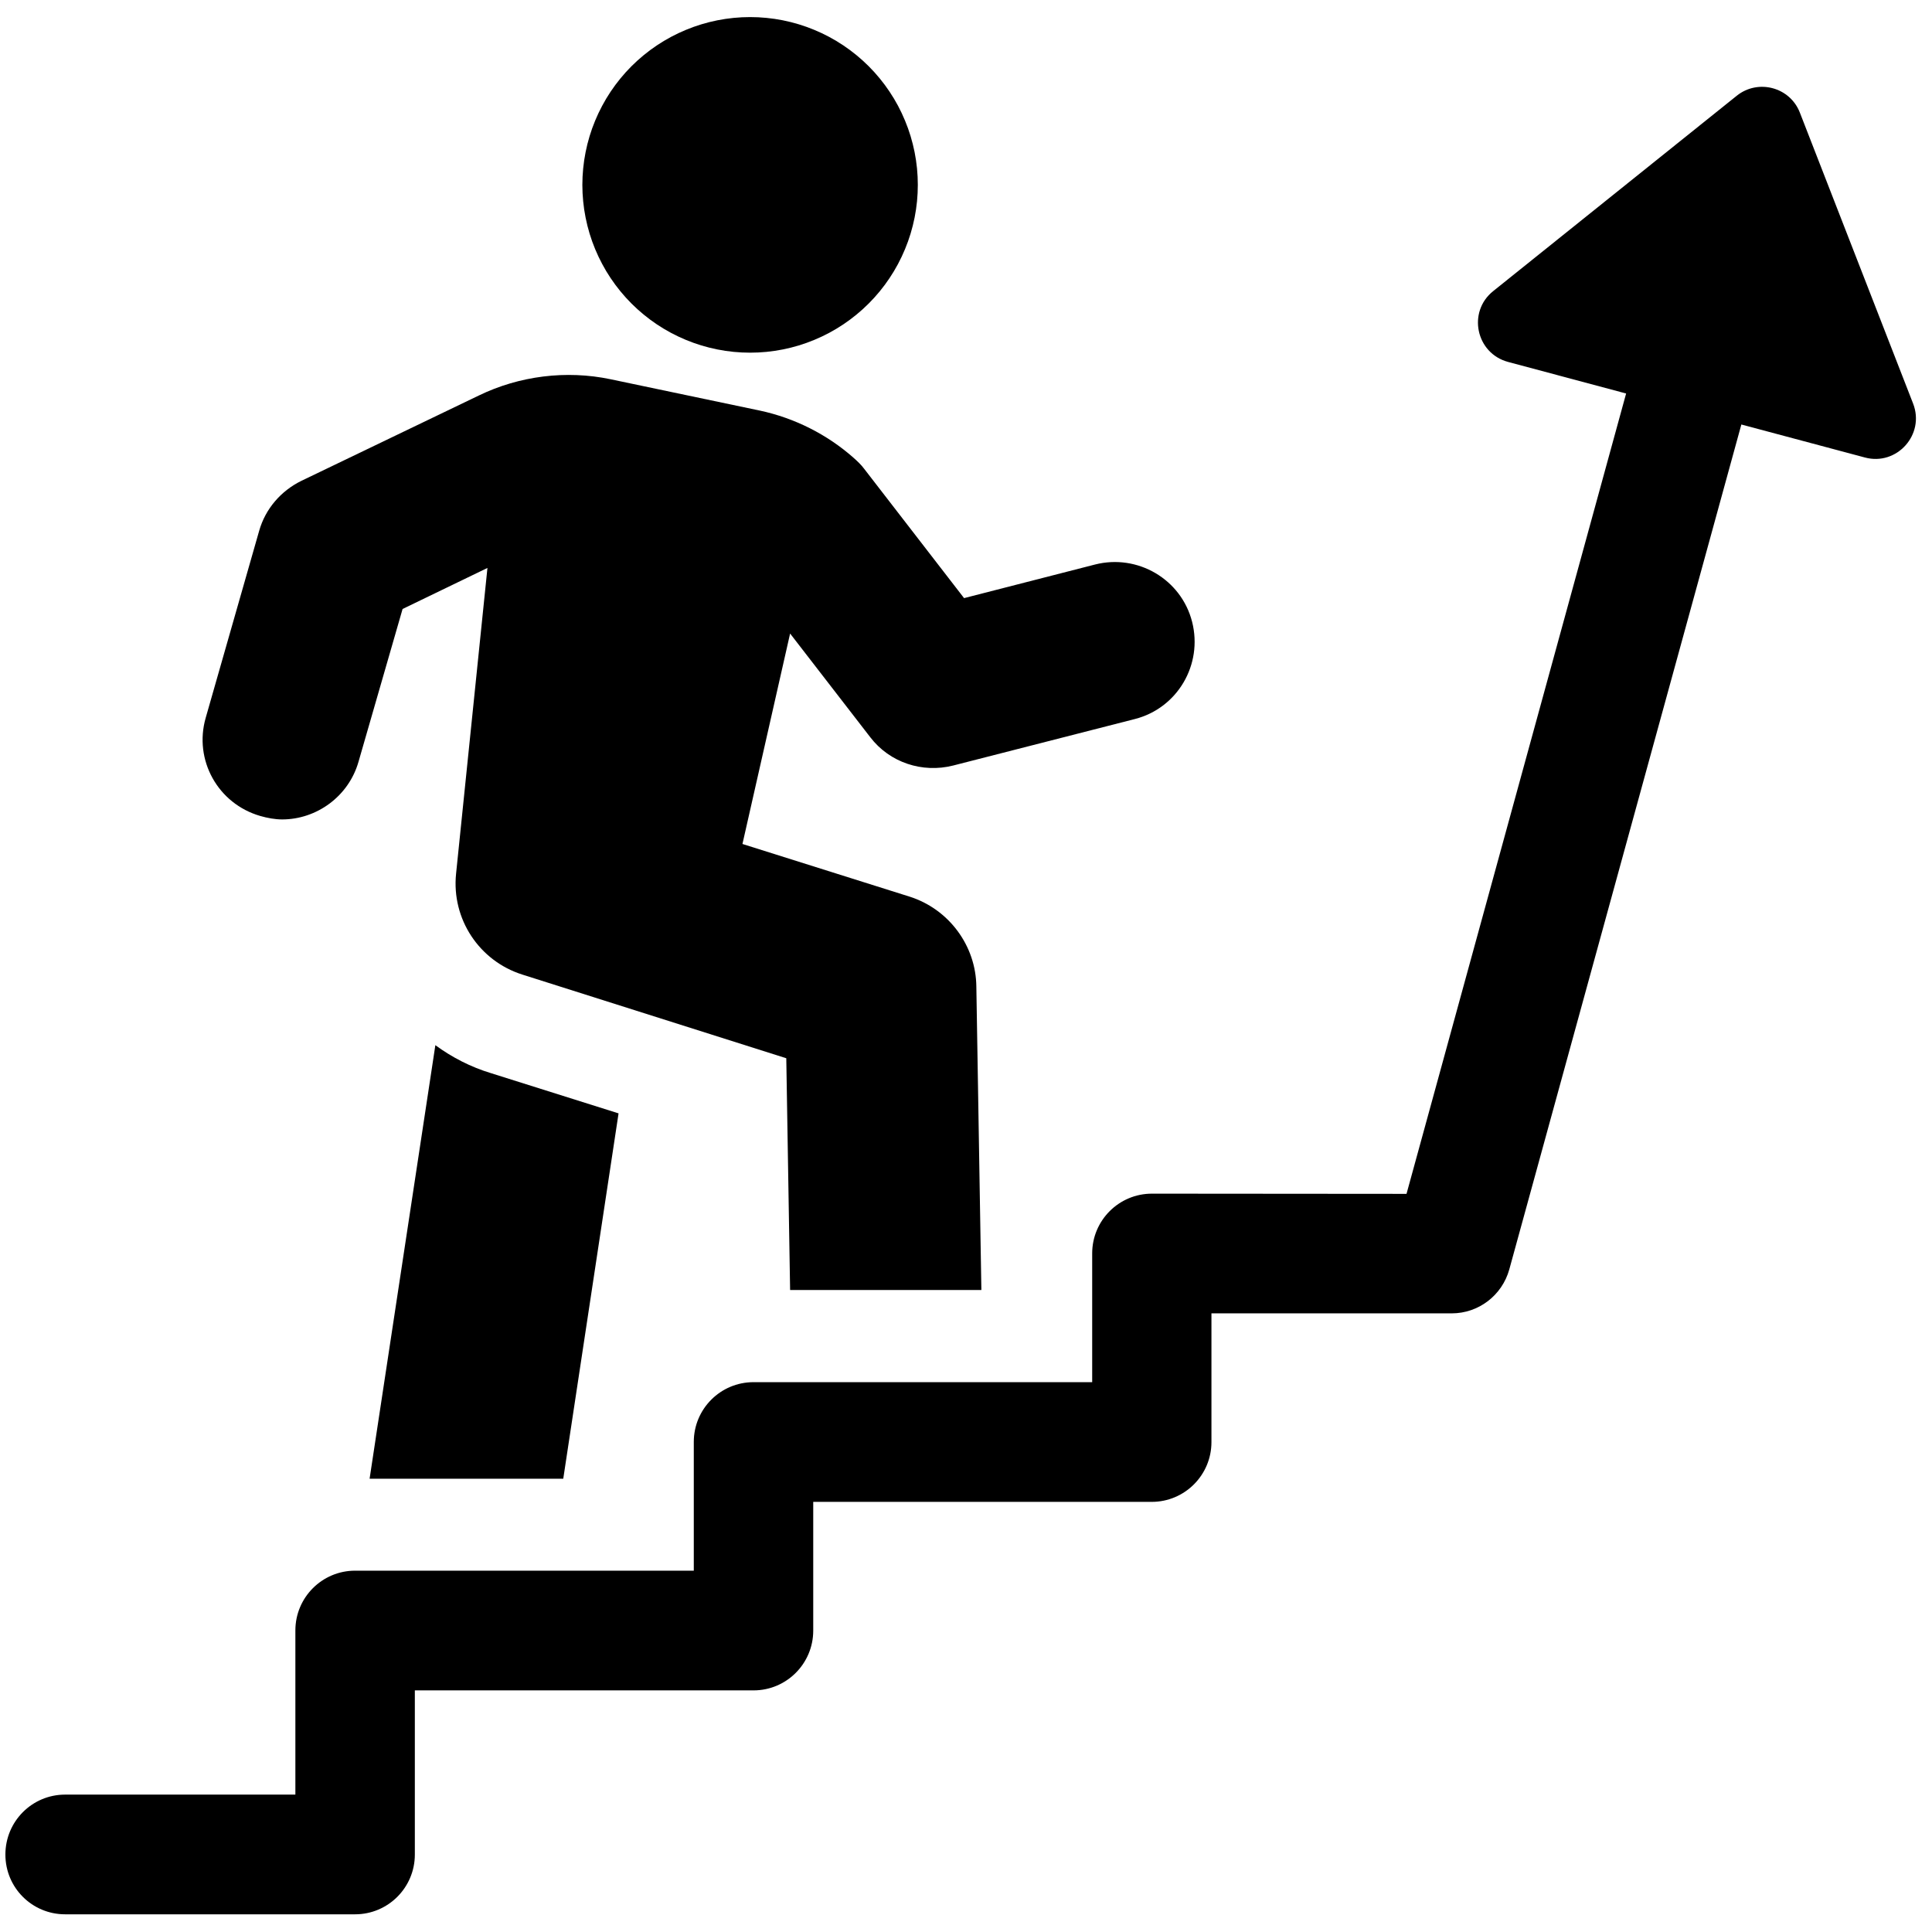 <svg xmlns="http://www.w3.org/2000/svg" xmlns:xlink="http://www.w3.org/1999/xlink" width="500" zoomAndPan="magnify" viewBox="0 0 375 375" height="500" preserveAspectRatio="xMidYMid meet" version="1.0"><defs><clipPath id="264519078a"><path d="M 113 3.316 L 179 3.316 L 179 69 L 113 69 Z M 113 3.316 " clip-rule="nonzero"/></clipPath><clipPath id="546834bc9b"><path d="M 1 16 L 372 16 L 372 371.566 L 1 371.566 Z M 1 16 " clip-rule="nonzero"/></clipPath></defs><path fill="#000000" d="M 84.504 202.867 L 71.738 287.02 L 109.328 287.02 L 120.062 216.105 L 95.277 208.293 C 91.41 207.121 87.742 205.25 84.504 202.867 Z M 84.504 202.867 " fill-opacity="1" fill-rule="nonzero"/><path fill="#000000" d="M 50.543 158.387 C 51.906 158.777 53.391 159.051 54.758 159.051 C 61.473 159.051 67.68 154.559 69.59 147.844 L 78.141 118.203 L 94.613 110.238 L 88.523 169.594 C 87.625 178.383 93.012 186.504 101.367 189.16 L 152.617 205.406 L 153.359 250.391 L 190.484 250.391 L 189.508 191.504 C 189.43 183.535 184.16 176.469 176.586 174.047 L 144.109 163.816 L 153.359 122.969 L 168.934 143.117 C 172.684 148 179.008 150.109 185.02 148.586 L 220.266 139.566 C 228.543 137.457 233.5 129.02 231.391 120.703 C 229.285 112.426 220.812 107.465 212.539 109.574 L 187.125 116.094 L 167.727 90.984 C 167.18 90.242 166.438 89.539 165.695 88.875 C 160.582 84.348 154.258 81.145 147.504 79.699 L 118.5 73.609 C 109.914 71.812 100.82 72.945 92.934 76.77 L 58.504 93.328 C 54.523 95.281 51.52 98.758 50.309 103.012 L 39.926 139.332 C 37.582 147.492 42.266 156.004 50.543 158.387 Z M 50.543 158.387 " fill-opacity="1" fill-rule="nonzero"/><g clip-path="url(#264519078a)"><path fill="#000000" d="M 178.148 35.883 C 178.148 36.953 178.094 38.016 177.992 39.078 C 177.887 40.137 177.73 41.191 177.523 42.238 C 177.312 43.285 177.055 44.316 176.746 45.34 C 176.438 46.359 176.078 47.363 175.668 48.348 C 175.262 49.332 174.805 50.297 174.305 51.238 C 173.801 52.18 173.254 53.094 172.66 53.98 C 172.07 54.867 171.434 55.723 170.758 56.547 C 170.082 57.371 169.367 58.16 168.613 58.914 C 167.859 59.668 167.07 60.383 166.246 61.059 C 165.422 61.738 164.566 62.371 163.68 62.965 C 162.793 63.559 161.879 64.105 160.938 64.609 C 160 65.109 159.035 65.566 158.051 65.973 C 157.066 66.383 156.062 66.742 155.043 67.051 C 154.023 67.359 152.988 67.621 151.945 67.828 C 150.898 68.035 149.844 68.191 148.785 68.297 C 147.723 68.402 146.66 68.453 145.594 68.453 C 144.527 68.453 143.461 68.402 142.402 68.297 C 141.34 68.191 140.285 68.035 139.242 67.828 C 138.195 67.621 137.164 67.359 136.141 67.051 C 135.121 66.742 134.117 66.383 133.133 65.973 C 132.148 65.566 131.188 65.109 130.246 64.609 C 129.305 64.105 128.391 63.559 127.504 62.965 C 126.617 62.371 125.762 61.738 124.938 61.059 C 124.113 60.383 123.324 59.668 122.57 58.914 C 121.816 58.16 121.102 57.371 120.426 56.547 C 119.75 55.723 119.117 54.867 118.523 53.98 C 117.93 53.094 117.383 52.18 116.883 51.238 C 116.379 50.297 115.922 49.332 115.516 48.348 C 115.105 47.363 114.75 46.359 114.438 45.34 C 114.129 44.316 113.871 43.285 113.664 42.238 C 113.453 41.191 113.297 40.137 113.195 39.078 C 113.09 38.016 113.035 36.953 113.035 35.883 C 113.035 34.816 113.09 33.754 113.195 32.691 C 113.297 31.633 113.453 30.578 113.664 29.531 C 113.871 28.484 114.129 27.453 114.438 26.43 C 114.75 25.41 115.105 24.406 115.516 23.422 C 115.922 22.438 116.379 21.473 116.883 20.531 C 117.383 19.59 117.93 18.676 118.523 17.789 C 119.117 16.902 119.75 16.047 120.426 15.223 C 121.102 14.398 121.816 13.609 122.57 12.855 C 123.324 12.102 124.113 11.387 124.938 10.711 C 125.762 10.031 126.617 9.398 127.504 8.805 C 128.391 8.211 129.305 7.664 130.246 7.16 C 131.188 6.66 132.148 6.203 133.133 5.797 C 134.117 5.387 135.121 5.027 136.141 4.719 C 137.164 4.41 138.195 4.148 139.242 3.941 C 140.285 3.734 141.34 3.578 142.402 3.473 C 143.461 3.367 144.527 3.316 145.594 3.316 C 146.66 3.316 147.723 3.367 148.785 3.473 C 149.844 3.578 150.898 3.734 151.945 3.941 C 152.988 4.148 154.023 4.41 155.043 4.719 C 156.062 5.027 157.066 5.387 158.051 5.797 C 159.035 6.203 160 6.66 160.938 7.16 C 161.879 7.664 162.793 8.211 163.68 8.805 C 164.566 9.398 165.422 10.031 166.246 10.711 C 167.07 11.387 167.859 12.102 168.613 12.855 C 169.367 13.609 170.082 14.398 170.758 15.223 C 171.434 16.047 172.07 16.902 172.66 17.789 C 173.254 18.676 173.801 19.59 174.305 20.531 C 174.805 21.473 175.262 22.438 175.668 23.422 C 176.078 24.406 176.438 25.41 176.746 26.43 C 177.055 27.453 177.312 28.484 177.523 29.531 C 177.73 30.578 177.887 31.633 177.992 32.691 C 178.094 33.754 178.148 34.816 178.148 35.883 Z M 178.148 35.883 " fill-opacity="1" fill-rule="nonzero"/></g><g clip-path="url(#546834bc9b)"><path fill="#000000" d="M 371.332 78.332 L 349.355 21.867 C 347.441 16.906 341.234 15.266 337.098 18.586 L 289.828 56.504 C 284.793 60.527 286.469 68.57 292.715 70.25 L 315.629 76.379 L 273.004 231.727 L 223.586 231.688 C 217.184 231.688 211.992 236.879 211.992 243.285 L 211.992 268.277 L 146.258 268.277 C 139.855 268.277 134.664 273.469 134.664 279.875 L 134.664 304.867 L 68.926 304.867 C 62.527 304.867 57.332 310.062 57.332 316.465 L 57.332 348.332 L 12.641 348.332 C 6.238 348.332 1.047 353.523 1.047 359.969 C 1.047 366.41 6.238 371.566 12.641 371.566 L 68.926 371.566 C 75.328 371.566 80.52 366.371 80.52 359.969 L 80.52 328.102 L 146.258 328.102 C 152.656 328.102 157.848 322.91 157.848 316.504 L 157.848 291.512 L 223.547 291.512 C 229.945 291.512 235.141 286.316 235.141 279.914 L 235.141 254.922 L 281.785 254.922 C 286.977 254.922 291.543 251.445 292.949 246.406 L 337.996 82.395 L 361.965 88.797 C 368.172 90.477 373.676 84.348 371.332 78.332 Z M 371.332 78.332 " fill-opacity="1" fill-rule="nonzero"/></g></svg>